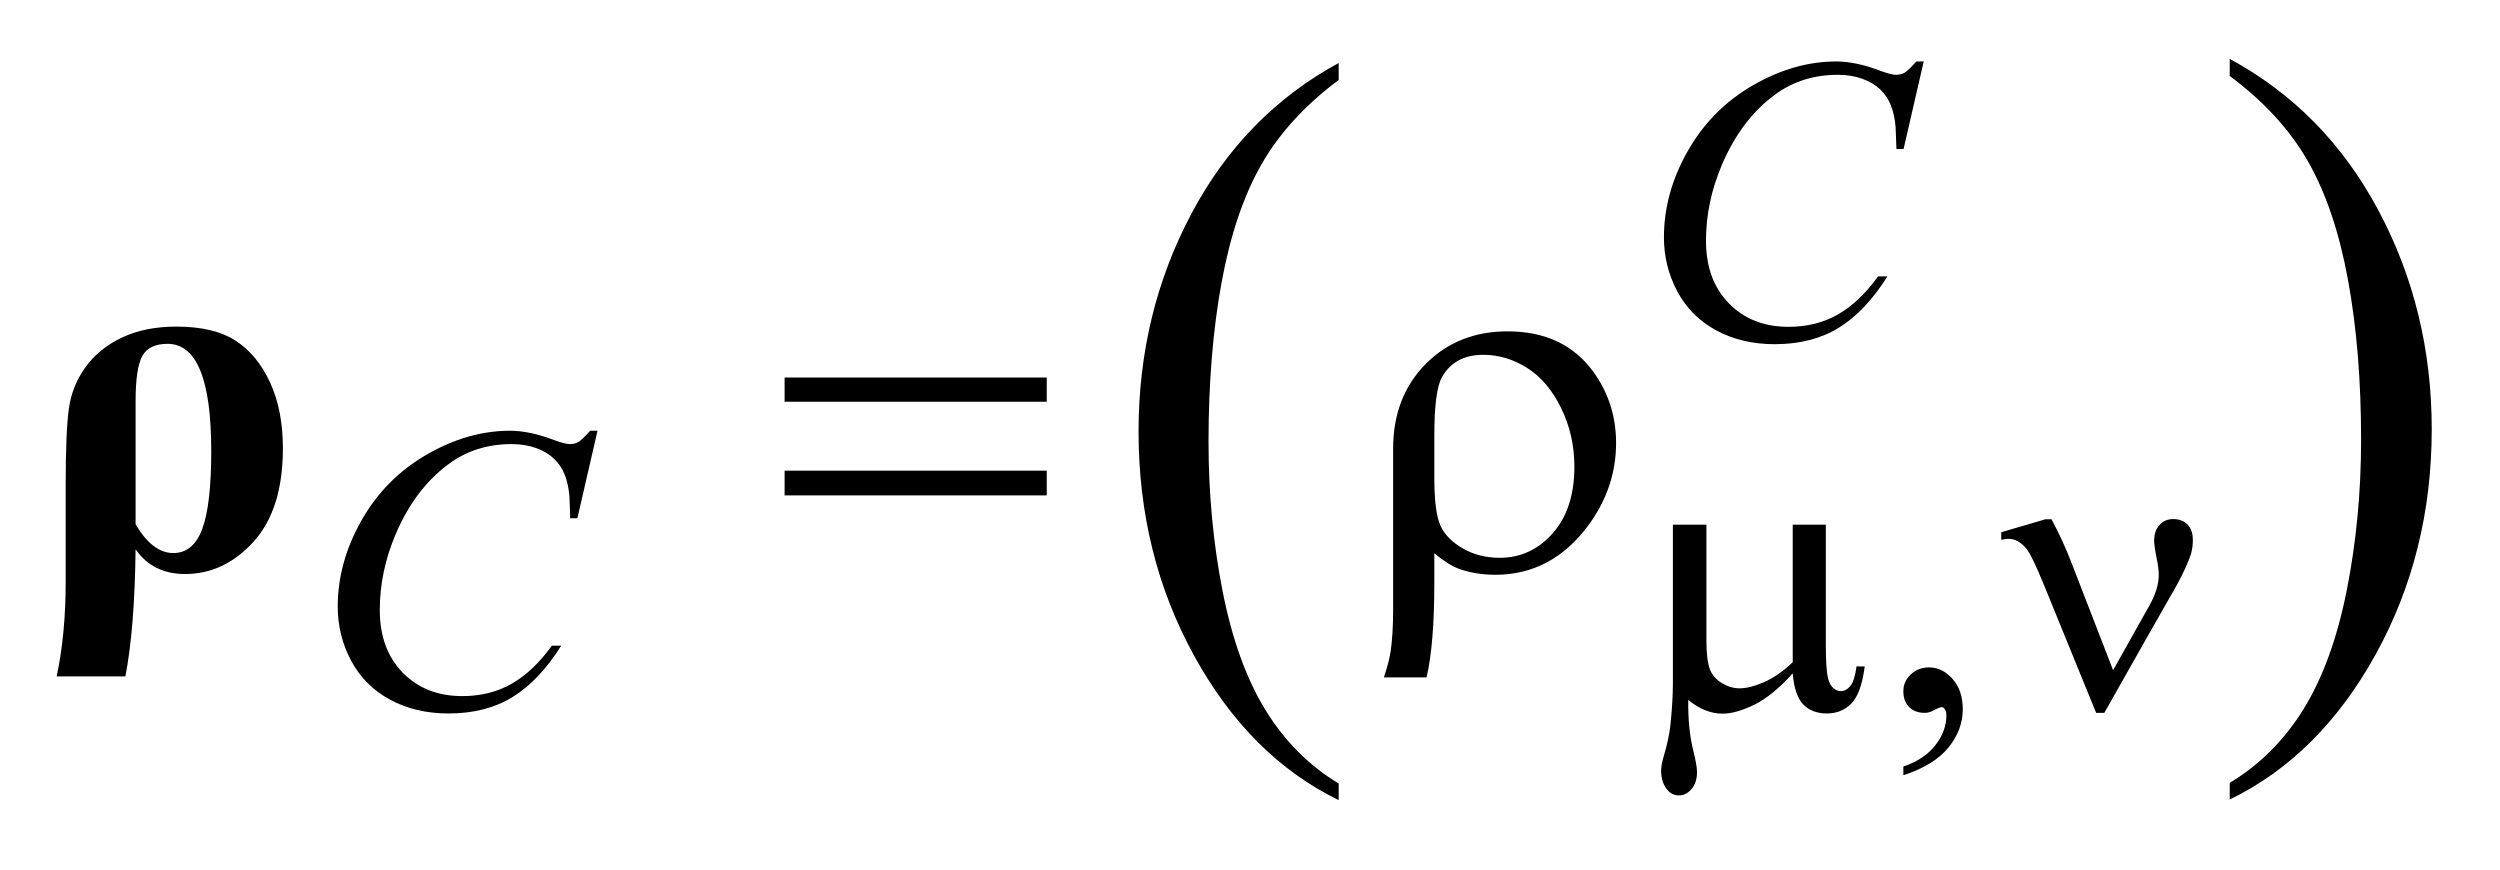 <?xml version="1.0" encoding="UTF-8"?>
<!DOCTYPE svg PUBLIC '-//W3C//DTD SVG 1.0//EN'
          'http://www.w3.org/TR/2001/REC-SVG-20010904/DTD/svg10.dtd'>
<svg stroke-dasharray="none" shape-rendering="auto" xmlns="http://www.w3.org/2000/svg" font-family="'Dialog'" text-rendering="auto" width="69" fill-opacity="1" color-interpolation="auto" color-rendering="auto" preserveAspectRatio="xMidYMid meet" font-size="12px" viewBox="0 0 69 24" fill="black" xmlns:xlink="http://www.w3.org/1999/xlink" stroke="black" image-rendering="auto" stroke-miterlimit="10" stroke-linecap="square" stroke-linejoin="miter" font-style="normal" stroke-width="1" height="24" stroke-dashoffset="0" font-weight="normal" stroke-opacity="1"
><!--Generated by the Batik Graphics2D SVG Generator--><defs id="genericDefs"
  /><g
  ><defs id="defs1"
    ><clipPath clipPathUnits="userSpaceOnUse" id="clipPath1"
      ><path d="M-1 -1 L42.764 -1 L42.764 14.043 L-1 14.043 L-1 -1 Z"
      /></clipPath
      ><clipPath clipPathUnits="userSpaceOnUse" id="clipPath2"
      ><path d="M-147.818 613.547 L-147.818 73.851 L1752.987 73.851 L1752.987 613.547 Z"
      /></clipPath
      ><clipPath clipPathUnits="userSpaceOnUse" id="clipPath3"
      ><path d="M-0 613.547 L-0 73.851 L1472 73.851 L1472 613.547 Z"
      /></clipPath
      ><clipPath clipPathUnits="userSpaceOnUse" id="clipPath4"
      ><path d="M65.203 127.923 L65.203 544.641 L1403.782 544.641 L1403.782 127.923 Z"
      /></clipPath
      ><clipPath clipPathUnits="userSpaceOnUse" id="clipPath5"
      ><path d="M2614.039 613.547 L2614.039 73.851 L713.234 73.851 L713.234 613.547 Z"
      /></clipPath
      ><clipPath clipPathUnits="userSpaceOnUse" id="clipPath6"
      ><path d="M1472 613.547 L1472 73.851 L713.234 73.851 L713.234 613.547 Z"
      /></clipPath
    ></defs
    ><g transform="scale(1.576,1.576) translate(1,1) matrix(0.022,0,0,-0.024,3.248,14.828)"
    ><path d="M872.531 601.141 L872.531 613.547 Q797.219 576.031 755.227 503.453 Q713.234 430.875 713.234 344.594 Q713.234 254.859 757.391 181.125 Q801.547 107.391 872.531 75.641 L872.531 87.766 Q837.031 107.391 814.234 141.445 Q791.438 175.5 780.188 227.875 Q768.938 280.25 768.938 337.094 Q768.938 401.453 779.328 453.391 Q789.719 505.328 811.07 539.531 Q832.422 573.734 872.531 601.141 Z" stroke="none" clip-path="url(#clipPath3)"
    /></g
    ><g transform="matrix(0.049,0,0,0.049,-1.63,-4.734)"
    ><path d="M1061.688 392.125 L1061.688 459.844 Q1061.688 473.328 1062.922 478.719 Q1063.938 482.531 1065.961 484.219 Q1067.984 485.906 1070.219 485.906 Q1073.031 485.906 1075.445 483.094 Q1077.859 480.281 1078.984 471.984 L1083.594 471.984 Q1081.687 487.031 1076.18 492.758 Q1070.672 498.484 1062.25 498.484 Q1053.937 498.484 1049 493.43 Q1044.062 488.375 1043.047 475.906 Q1031.594 488.594 1021.32 493.594 Q1011.047 498.594 1003.515 498.594 Q998.469 498.594 993.633 496.625 Q988.797 494.656 984.203 490.844 Q983.969 507.125 987 519.266 Q989.14 527.906 989.14 531.391 Q989.14 537.453 986.055 541.047 Q982.969 544.641 979.031 544.641 Q974.984 544.641 972.406 541.5 Q968.922 537.234 968.922 530.828 Q968.922 527.688 970.281 522.969 Q973.422 512.406 974.203 504.547 Q975.547 491.062 975.547 481.641 L975.547 392.125 L994.422 392.125 L994.422 456.922 Q994.422 468.391 996.328 473.438 Q998.234 478.484 1003.18 481.406 Q1008.125 484.328 1013.062 484.328 Q1018.906 484.328 1026.875 480.852 Q1034.844 477.375 1043.047 469.625 L1043.047 392.125 L1061.687 392.125 ZM1223.5 474.109 L1244.047 437.5 Q1249.219 428.172 1249.219 420.422 Q1249.219 416.953 1248.094 411.328 Q1246.625 404.031 1246.625 401.109 Q1246.625 395.609 1249.656 392.297 Q1252.688 388.984 1257.297 388.984 Q1262.469 388.984 1265.445 392.07 Q1268.422 395.156 1268.422 400.781 Q1268.422 405.156 1267.297 408.859 Q1265.047 415.719 1259.328 426.266 L1242.813 455.25 L1218.547 498.141 L1213.953 498.141 L1184.86 426.828 Q1177.906 409.766 1174.875 405.938 Q1170.156 400.109 1164.641 400.109 Q1163.078 400.109 1160.5 400.656 L1160.5 396.391 L1185.422 389.094 L1188.797 389.094 Q1195.078 400.656 1200.141 413.797 L1223.5 474.109 Z" stroke="none" clip-path="url(#clipPath4)"
    /></g
    ><g transform="matrix(0.049,0,0,0.049,-1.63,-4.734)"
    ><path d="M475.203 309.266 L622.859 309.266 L622.859 322.906 L475.203 322.906 L475.203 309.266 ZM475.203 361.719 L622.859 361.719 L622.859 375.641 L475.203 375.641 L475.203 361.719 ZM841.172 408.266 L841.172 424.719 Q841.172 459.453 836.812 478.156 L812.766 478.156 Q815.719 469.156 816.562 463.531 Q817.969 453.969 817.969 439.484 L817.969 349.344 Q817.969 320.234 836.25 301.672 Q854.531 283.25 882.375 283.25 Q914.156 283.25 930.75 306.031 Q943.547 323.75 943.547 346.109 Q943.547 371.281 927.938 392.516 Q907.266 420.359 875.625 420.359 Q864.234 420.359 854.953 416.984 Q848.766 414.594 841.172 408.266 ZM841.172 365.797 Q841.172 385.062 844.617 392.656 Q848.062 400.25 857.203 405.523 Q866.344 410.797 878.016 410.797 Q895.594 410.797 907.828 397.016 Q920.062 383.234 920.062 359.469 Q920.062 341.609 912.539 326.352 Q905.016 311.094 893.344 303.781 Q881.672 296.469 868.734 296.469 Q852.562 296.469 845.531 308.984 Q841.172 316.438 841.172 342.031 L841.172 365.797 Z" stroke="none" clip-path="url(#clipPath4)"
    /></g
    ><g transform="matrix(0.049,0,0,0.049,-1.63,-4.734)"
    ><path d="M1105.359 533.297 L1105.359 528.359 Q1116.922 524.531 1123.266 516.508 Q1129.609 508.484 1129.609 499.5 Q1129.609 497.359 1128.594 495.906 Q1127.812 494.89 1127.031 494.89 Q1125.797 494.89 1121.64 497.14 Q1119.609 498.14 1117.375 498.14 Q1111.875 498.14 1108.617 494.883 Q1105.359 491.625 1105.359 485.906 Q1105.359 480.406 1109.57 476.469 Q1113.781 472.531 1119.844 472.531 Q1127.25 472.531 1133.039 478.992 Q1138.828 485.453 1138.828 496.125 Q1138.828 507.687 1130.797 517.625 Q1122.765 527.562 1105.359 533.297 Z" stroke="none" clip-path="url(#clipPath4)"
    /></g
    ><g transform="matrix(0.049,0,0,0.049,-1.63,-4.734)"
    ><path d="M1116.828 131.234 L1105.484 180.531 L1101.453 180.531 L1101 168.188 Q1100.438 161.438 1098.414 156.164 Q1096.39 150.891 1092.352 147.016 Q1088.312 143.141 1082.133 140.945 Q1075.953 138.75 1068.422 138.75 Q1048.328 138.75 1033.281 149.766 Q1014.078 163.797 1003.172 189.406 Q994.187 210.516 994.187 232.188 Q994.187 254.312 1007.109 267.508 Q1020.031 280.703 1040.687 280.703 Q1056.297 280.703 1068.484 273.742 Q1080.672 266.781 1091.109 252.297 L1096.39 252.297 Q1084.031 271.953 1068.984 281.219 Q1053.937 290.484 1032.937 290.484 Q1014.297 290.484 999.922 282.68 Q985.547 274.875 978.023 260.719 Q970.5 246.562 970.5 230.281 Q970.5 205.359 983.867 181.773 Q997.234 158.188 1020.531 144.711 Q1043.828 131.234 1067.531 131.234 Q1078.64 131.234 1092.469 136.516 Q1098.531 138.75 1101.219 138.75 Q1103.922 138.75 1105.937 137.633 Q1107.953 136.516 1112.672 131.234 L1116.828 131.234 Z" stroke="none" clip-path="url(#clipPath4)"
    /></g
    ><g transform="matrix(0.049,0,0,0.049,-1.63,-4.734)"
    ><path d="M369.828 339.234 L358.484 388.531 L354.453 388.531 L354 376.188 Q353.438 369.438 351.414 364.164 Q349.391 358.891 345.352 355.016 Q341.312 351.141 335.133 348.945 Q328.953 346.75 321.422 346.75 Q301.328 346.75 286.281 357.766 Q267.078 371.797 256.172 397.406 Q247.188 418.516 247.188 440.188 Q247.188 462.312 260.109 475.508 Q273.031 488.703 293.688 488.703 Q309.297 488.703 321.484 481.742 Q333.672 474.781 344.109 460.297 L349.391 460.297 Q337.031 479.953 321.984 489.219 Q306.938 498.484 285.938 498.484 Q267.297 498.484 252.922 490.68 Q238.547 482.875 231.023 468.719 Q223.5 454.562 223.5 438.281 Q223.5 413.359 236.867 389.773 Q250.234 366.188 273.531 352.711 Q296.828 339.234 320.531 339.234 Q331.641 339.234 345.469 344.516 Q351.531 346.75 354.219 346.75 Q356.922 346.75 358.938 345.633 Q360.953 344.516 365.672 339.234 L369.828 339.234 Z" stroke="none" clip-path="url(#clipPath4)"
    /></g
    ><g transform="matrix(0.049,0,0,0.049,-1.63,-4.734)"
    ><path d="M103.875 477.594 L65.203 477.594 Q70.266 453.547 70.266 424.297 L70.266 369.312 Q70.266 339.219 72.094 326.492 Q73.922 313.766 81.516 303.289 Q89.109 292.812 102.047 286.695 Q114.984 280.578 132.703 280.578 Q153.656 280.578 165.891 288.453 Q178.125 296.328 185.367 312.008 Q192.609 327.688 192.609 349.062 Q192.609 383.516 176.086 401.727 Q159.562 419.938 137.484 419.938 Q119.344 419.938 109.641 406.016 Q109.078 451.297 103.875 477.594 ZM109.641 391.953 Q119.203 408.125 130.875 408.125 Q142.125 408.125 147.188 394.555 Q152.25 380.984 152.25 350.609 Q152.25 290.281 127.641 290.281 Q117.094 290.281 113.367 297.242 Q109.641 304.203 109.641 322.484 L109.641 391.953 Z" stroke="none" clip-path="url(#clipPath4)"
    /></g
    ><g transform="matrix(-0.035,0,0,-0.038,92.079,24.941)"
    ><path d="M872.531 601.141 L872.531 613.547 Q797.219 576.031 755.227 503.453 Q713.234 430.875 713.234 344.594 Q713.234 254.859 757.391 181.125 Q801.547 107.391 872.531 75.641 L872.531 87.766 Q837.031 107.391 814.234 141.445 Q791.438 175.5 780.188 227.875 Q768.938 280.25 768.938 337.094 Q768.938 401.453 779.328 453.391 Q789.719 505.328 811.07 539.531 Q832.422 573.734 872.531 601.141 Z" stroke="none" clip-path="url(#clipPath6)"
    /></g
  ></g
></svg
>
